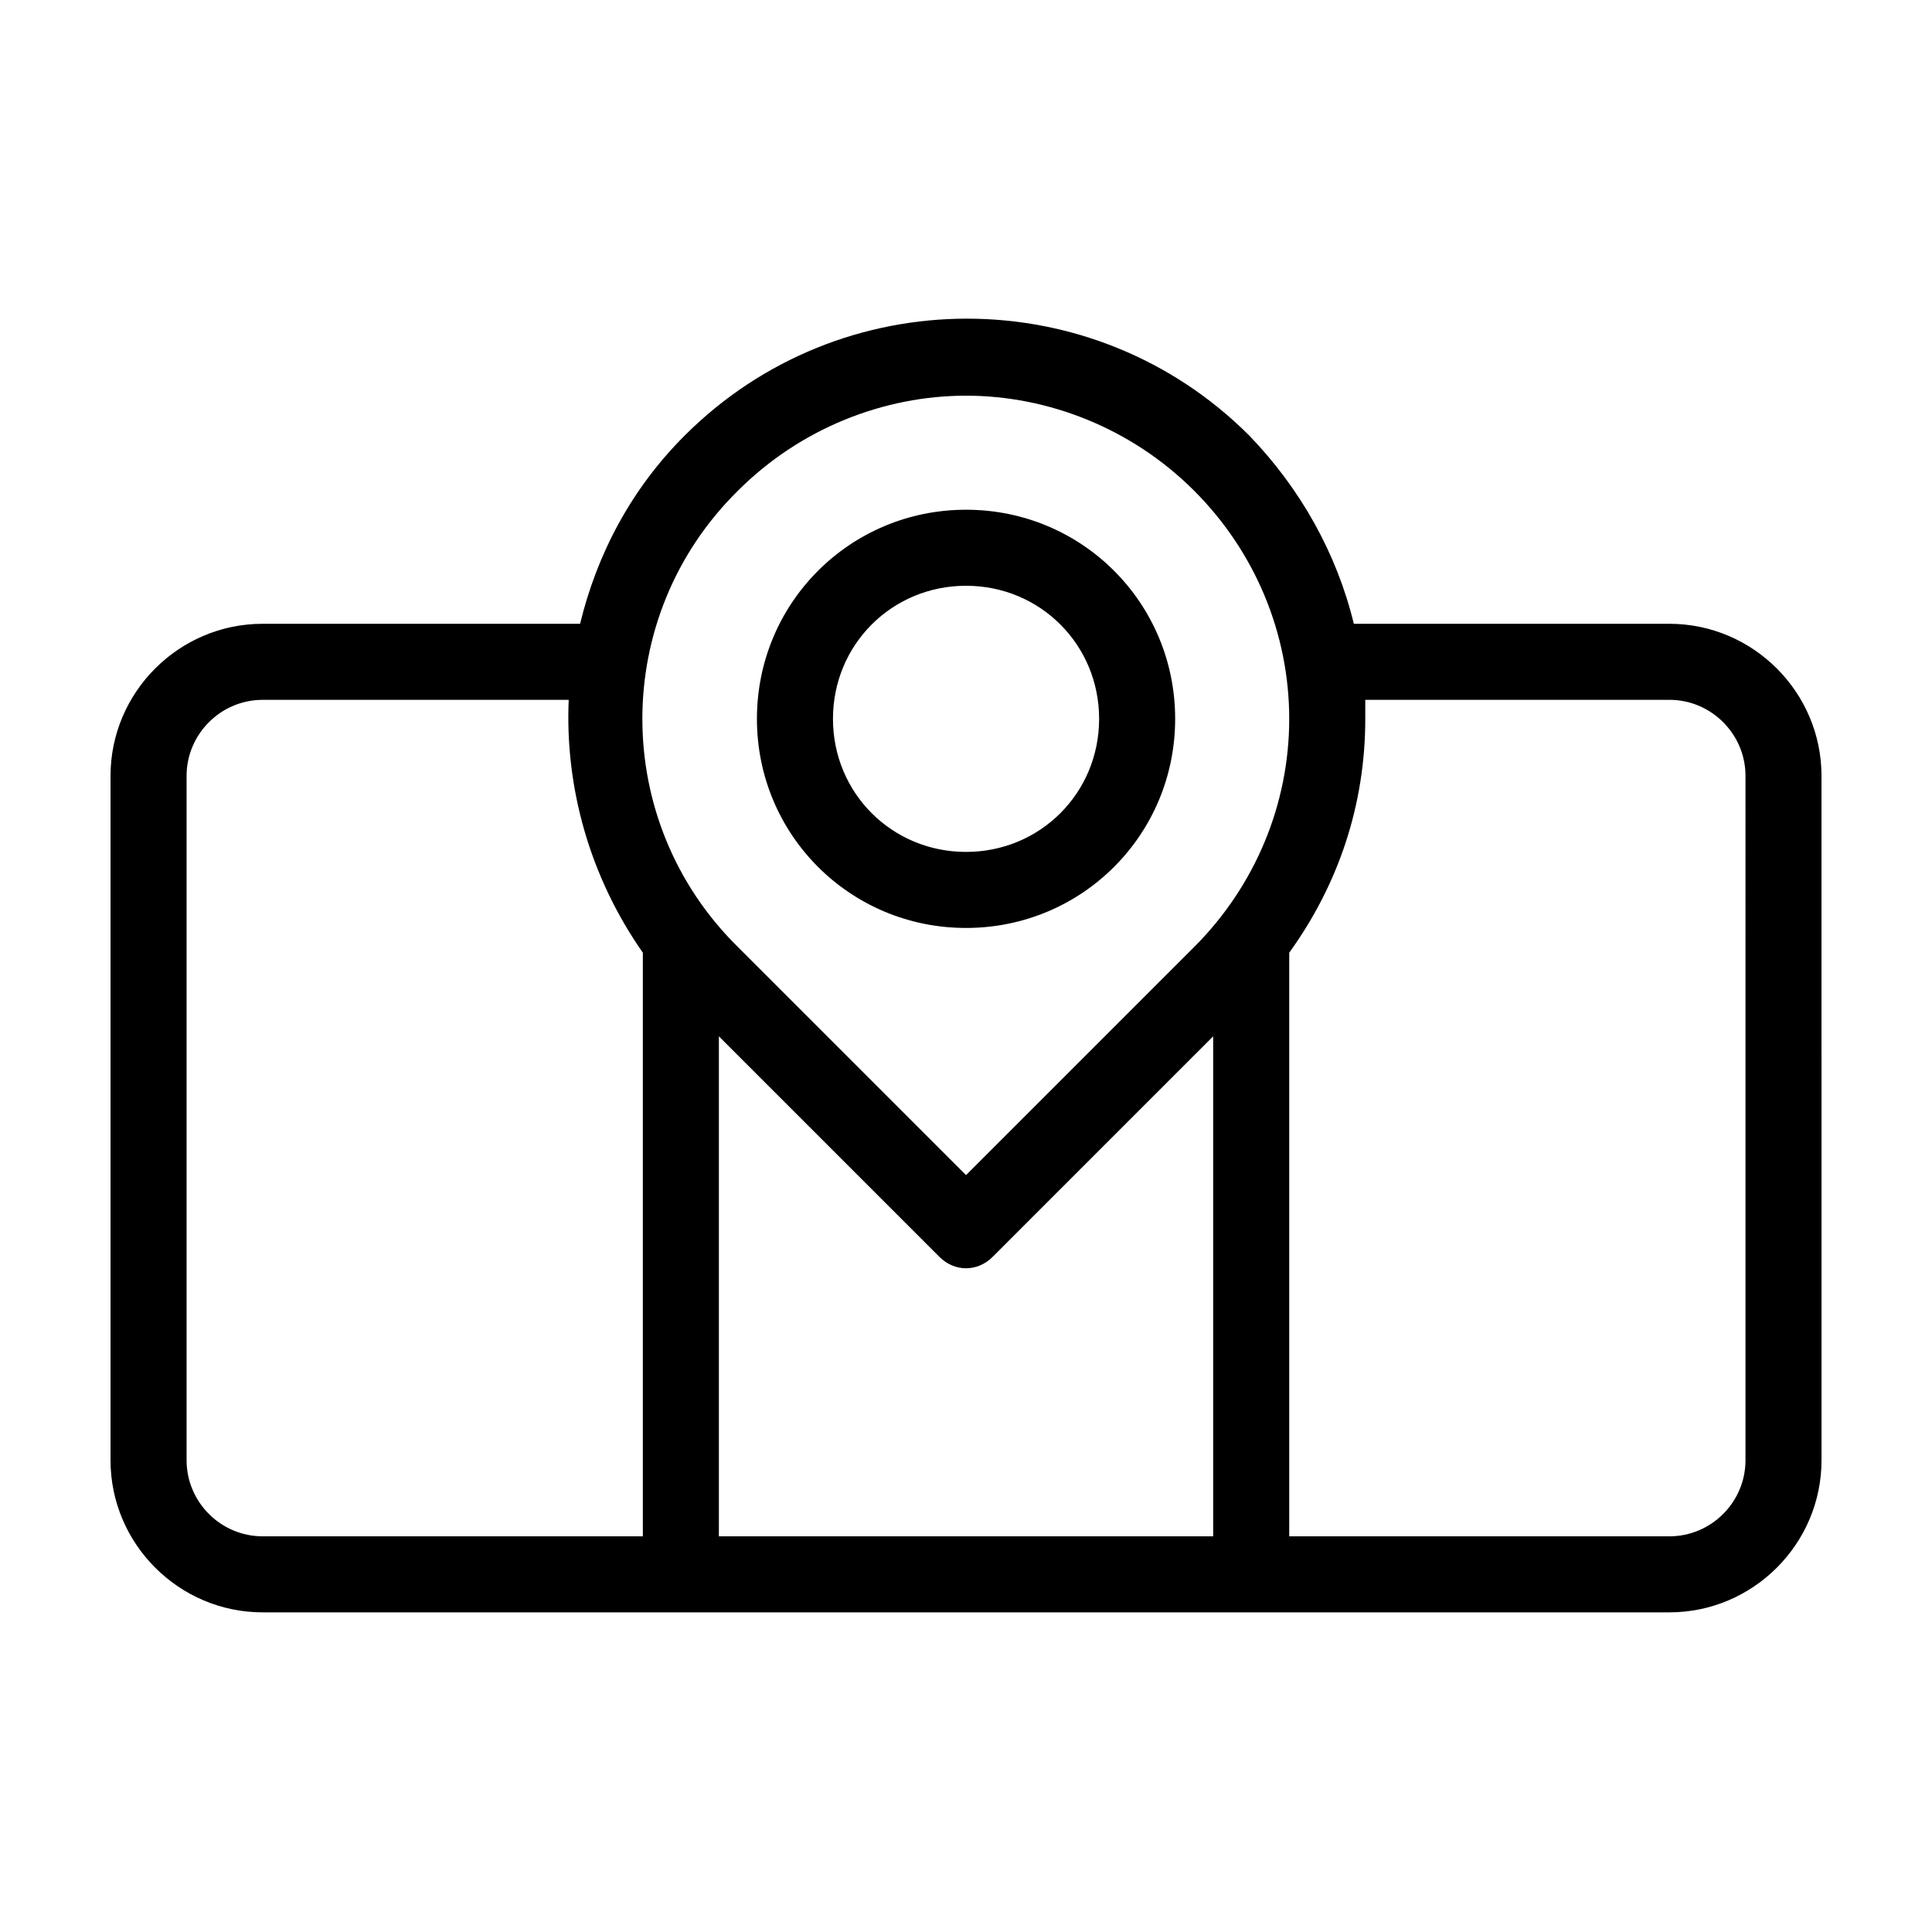 <?xml version="1.0" encoding="UTF-8"?>
<!-- The Best Svg Icon site in the world: iconSvg.co, Visit us! https://iconsvg.co -->
<svg fill="#000000" width="800px" height="800px" version="1.1" viewBox="144 144 512 512" xmlns="http://www.w3.org/2000/svg">
 <path d="m586.41 309.31h-83.629c-4.535-18.641-14.105-35.77-27.711-49.879-41.312-41.312-108.32-41.312-149.63 0-14.105 14.105-23.176 31.234-27.711 49.879h-84.133c-22.168 0-40.305 18.137-40.305 40.305v181.37c0 22.168 18.137 40.305 40.305 40.305h372.82c22.168 0 40.305-18.137 40.305-40.305l-0.004-181.37c0-22.168-18.137-40.305-40.305-40.305zm-272.05 241.83h-100.76c-11.082 0-20.152-9.07-20.152-20.152v-181.37c0-11.082 9.07-20.152 20.152-20.152h81.113c-1.008 23.176 5.543 46.855 19.648 67.008zm25.191-277.09c16.625-16.625 38.793-25.191 60.457-25.191s43.832 8.566 60.457 25.191c16.121 16.121 25.191 37.785 25.191 60.457s-9.07 44.336-25.191 60.457l-60.457 60.457-60.457-60.457c-33.758-33.25-33.758-87.664 0-120.91zm125.95 277.09h-130.99v-132.5l58.441 58.441c2.016 2.016 4.535 3.023 7.055 3.023s5.039-1.008 7.055-3.023l58.438-58.441zm141.07-20.152c0 11.082-9.07 20.152-20.152 20.152h-100.76v-154.67c13.098-18.137 20.152-39.297 20.152-61.969v-5.039h80.609c11.082 0 20.152 9.07 20.152 20.152zm-206.56-141.07c30.73 0 55.418-24.688 55.418-55.418 0-30.73-24.688-55.418-55.418-55.418s-55.418 24.688-55.418 55.418c-0.004 30.73 24.684 55.418 55.418 55.418zm0-90.684c19.648 0 35.266 15.617 35.266 35.266 0 19.648-15.617 35.266-35.266 35.266s-35.266-15.617-35.266-35.266c-0.004-19.648 15.617-35.266 35.266-35.266z"/>
</svg>